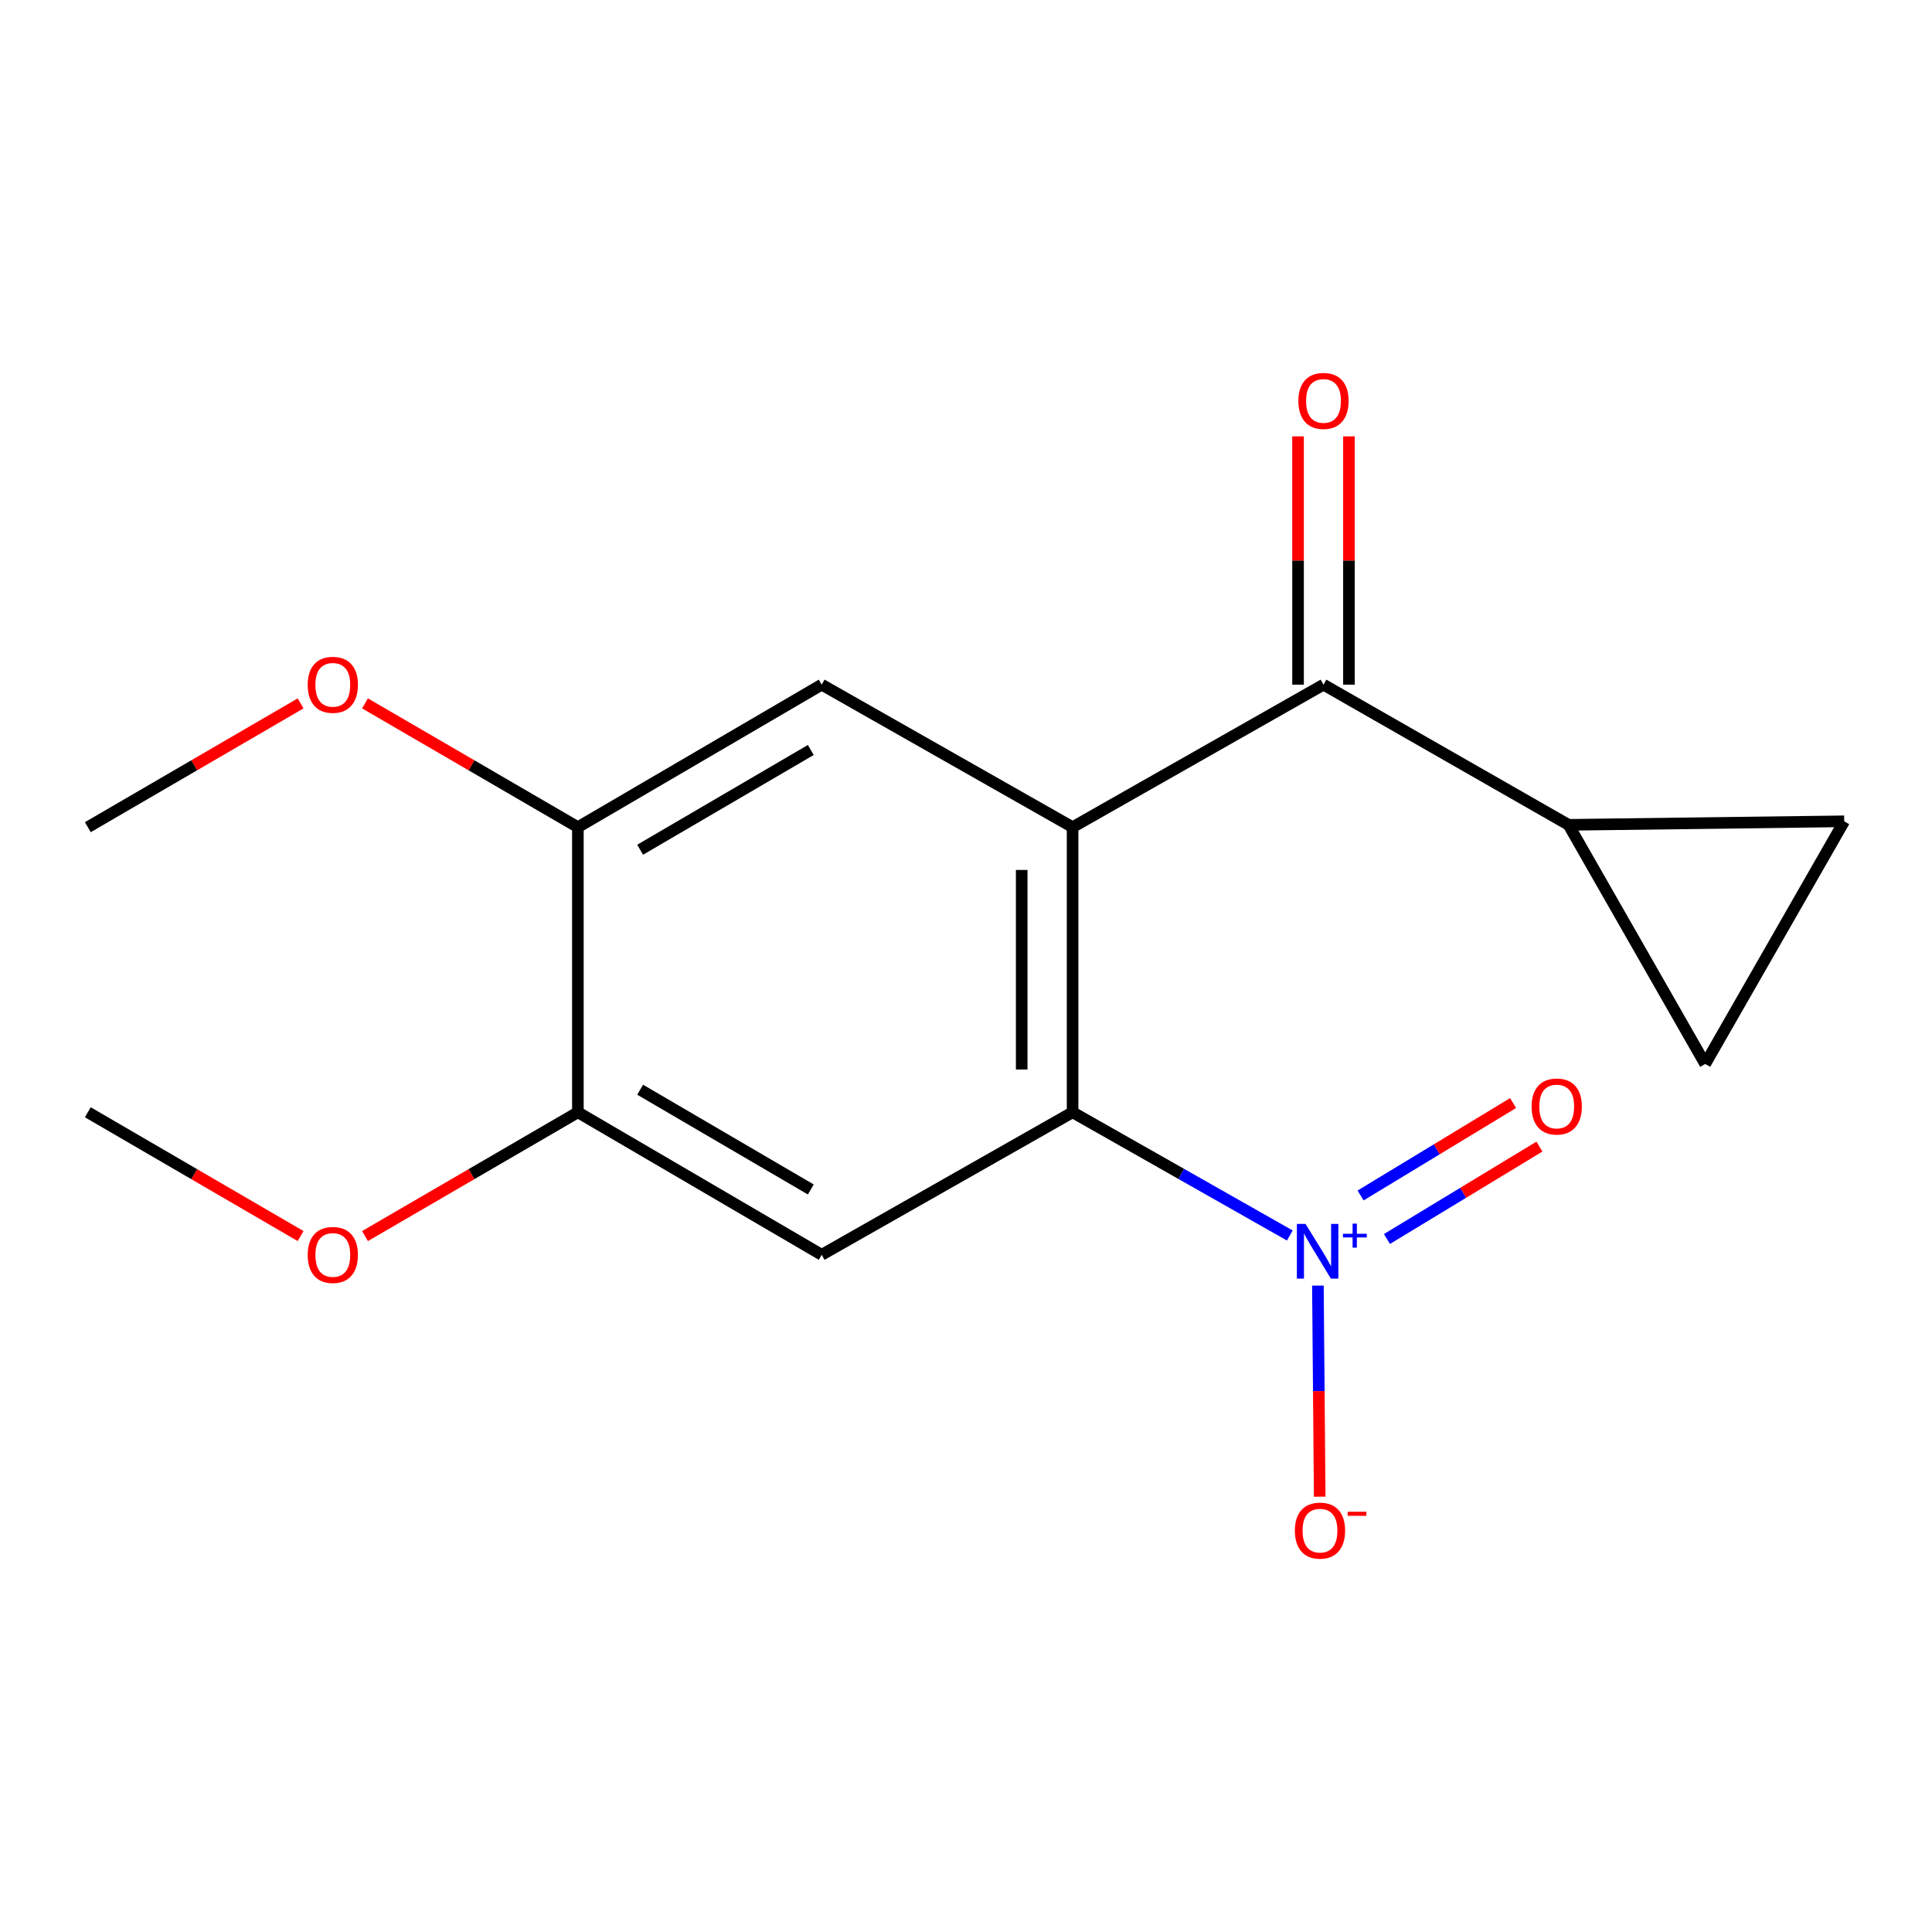 <?xml version='1.0' encoding='iso-8859-1'?>
<svg version='1.1' baseProfile='full'
              xmlns='http://www.w3.org/2000/svg'
                      xmlns:rdkit='http://www.rdkit.org/xml'
                      xmlns:xlink='http://www.w3.org/1999/xlink'
                  xml:space='preserve'
width='1000px' height='1000px' viewBox='0 0 1000 1000'>
<!-- END OF HEADER -->
<rect style='opacity:1.0;fill:#FFFFFF;stroke:none' width='1000' height='1000' x='0' y='0'> </rect>
<path class='bond-0' d='M 555.172,428.15 L 555.172,575.709' style='fill:none;fill-rule:evenodd;stroke:#000000;stroke-width:6px;stroke-linecap:butt;stroke-linejoin:miter;stroke-opacity:1' />
<path class='bond-0' d='M 528.83,450.284 L 528.83,553.575' style='fill:none;fill-rule:evenodd;stroke:#000000;stroke-width:6px;stroke-linecap:butt;stroke-linejoin:miter;stroke-opacity:1' />
<path class='bond-2' d='M 555.172,428.15 L 685.038,354.378' style='fill:none;fill-rule:evenodd;stroke:#000000;stroke-width:6px;stroke-linecap:butt;stroke-linejoin:miter;stroke-opacity:1' />
<path class='bond-4' d='M 555.172,428.15 L 425.306,354.378' style='fill:none;fill-rule:evenodd;stroke:#000000;stroke-width:6px;stroke-linecap:butt;stroke-linejoin:miter;stroke-opacity:1' />
<path class='bond-1' d='M 555.172,575.709 L 611.39,607.6' style='fill:none;fill-rule:evenodd;stroke:#000000;stroke-width:6px;stroke-linecap:butt;stroke-linejoin:miter;stroke-opacity:1' />
<path class='bond-1' d='M 611.39,607.6 L 667.609,639.491' style='fill:none;fill-rule:evenodd;stroke:#0000FF;stroke-width:6px;stroke-linecap:butt;stroke-linejoin:miter;stroke-opacity:1' />
<path class='bond-3' d='M 555.172,575.709 L 425.306,649.481' style='fill:none;fill-rule:evenodd;stroke:#000000;stroke-width:6px;stroke-linecap:butt;stroke-linejoin:miter;stroke-opacity:1' />
<path class='bond-10' d='M 682.145,665.425 L 682.61,720.051' style='fill:none;fill-rule:evenodd;stroke:#0000FF;stroke-width:6px;stroke-linecap:butt;stroke-linejoin:miter;stroke-opacity:1' />
<path class='bond-10' d='M 682.61,720.051 L 683.074,774.678' style='fill:none;fill-rule:evenodd;stroke:#FF0000;stroke-width:6px;stroke-linecap:butt;stroke-linejoin:miter;stroke-opacity:1' />
<path class='bond-11' d='M 717.883,641.304 L 757.349,617.387' style='fill:none;fill-rule:evenodd;stroke:#0000FF;stroke-width:6px;stroke-linecap:butt;stroke-linejoin:miter;stroke-opacity:1' />
<path class='bond-11' d='M 757.349,617.387 L 796.815,593.47' style='fill:none;fill-rule:evenodd;stroke:#FF0000;stroke-width:6px;stroke-linecap:butt;stroke-linejoin:miter;stroke-opacity:1' />
<path class='bond-11' d='M 704.23,618.775 L 743.697,594.859' style='fill:none;fill-rule:evenodd;stroke:#0000FF;stroke-width:6px;stroke-linecap:butt;stroke-linejoin:miter;stroke-opacity:1' />
<path class='bond-11' d='M 743.697,594.859 L 783.163,570.942' style='fill:none;fill-rule:evenodd;stroke:#FF0000;stroke-width:6px;stroke-linecap:butt;stroke-linejoin:miter;stroke-opacity:1' />
<path class='bond-5' d='M 685.038,354.378 L 811.874,426.935' style='fill:none;fill-rule:evenodd;stroke:#000000;stroke-width:6px;stroke-linecap:butt;stroke-linejoin:miter;stroke-opacity:1' />
<path class='bond-12' d='M 698.209,354.378 L 698.209,290.122' style='fill:none;fill-rule:evenodd;stroke:#000000;stroke-width:6px;stroke-linecap:butt;stroke-linejoin:miter;stroke-opacity:1' />
<path class='bond-12' d='M 698.209,290.122 L 698.209,225.867' style='fill:none;fill-rule:evenodd;stroke:#FF0000;stroke-width:6px;stroke-linecap:butt;stroke-linejoin:miter;stroke-opacity:1' />
<path class='bond-12' d='M 671.867,354.378 L 671.867,290.122' style='fill:none;fill-rule:evenodd;stroke:#000000;stroke-width:6px;stroke-linecap:butt;stroke-linejoin:miter;stroke-opacity:1' />
<path class='bond-12' d='M 671.867,290.122 L 671.867,225.867' style='fill:none;fill-rule:evenodd;stroke:#FF0000;stroke-width:6px;stroke-linecap:butt;stroke-linejoin:miter;stroke-opacity:1' />
<path class='bond-17' d='M 425.306,649.481 L 299.113,575.709' style='fill:none;fill-rule:evenodd;stroke:#000000;stroke-width:6px;stroke-linecap:butt;stroke-linejoin:miter;stroke-opacity:1' />
<path class='bond-17' d='M 419.671,615.674 L 331.336,564.034' style='fill:none;fill-rule:evenodd;stroke:#000000;stroke-width:6px;stroke-linecap:butt;stroke-linejoin:miter;stroke-opacity:1' />
<path class='bond-9' d='M 425.306,354.378 L 299.113,428.15' style='fill:none;fill-rule:evenodd;stroke:#000000;stroke-width:6px;stroke-linecap:butt;stroke-linejoin:miter;stroke-opacity:1' />
<path class='bond-9' d='M 419.671,388.185 L 331.336,439.825' style='fill:none;fill-rule:evenodd;stroke:#000000;stroke-width:6px;stroke-linecap:butt;stroke-linejoin:miter;stroke-opacity:1' />
<path class='bond-7' d='M 811.874,426.935 L 954.545,425.106' style='fill:none;fill-rule:evenodd;stroke:#000000;stroke-width:6px;stroke-linecap:butt;stroke-linejoin:miter;stroke-opacity:1' />
<path class='bond-8' d='M 811.874,426.935 L 882.603,550.713' style='fill:none;fill-rule:evenodd;stroke:#000000;stroke-width:6px;stroke-linecap:butt;stroke-linejoin:miter;stroke-opacity:1' />
<path class='bond-6' d='M 299.113,575.709 L 299.113,428.15' style='fill:none;fill-rule:evenodd;stroke:#000000;stroke-width:6px;stroke-linecap:butt;stroke-linejoin:miter;stroke-opacity:1' />
<path class='bond-13' d='M 299.113,575.709 L 244.022,607.748' style='fill:none;fill-rule:evenodd;stroke:#000000;stroke-width:6px;stroke-linecap:butt;stroke-linejoin:miter;stroke-opacity:1' />
<path class='bond-13' d='M 244.022,607.748 L 188.93,639.787' style='fill:none;fill-rule:evenodd;stroke:#FF0000;stroke-width:6px;stroke-linecap:butt;stroke-linejoin:miter;stroke-opacity:1' />
<path class='bond-18' d='M 954.545,425.106 L 882.603,550.713' style='fill:none;fill-rule:evenodd;stroke:#000000;stroke-width:6px;stroke-linecap:butt;stroke-linejoin:miter;stroke-opacity:1' />
<path class='bond-14' d='M 299.113,428.15 L 244.022,396.111' style='fill:none;fill-rule:evenodd;stroke:#000000;stroke-width:6px;stroke-linecap:butt;stroke-linejoin:miter;stroke-opacity:1' />
<path class='bond-14' d='M 244.022,396.111 L 188.93,364.072' style='fill:none;fill-rule:evenodd;stroke:#FF0000;stroke-width:6px;stroke-linecap:butt;stroke-linejoin:miter;stroke-opacity:1' />
<path class='bond-16' d='M 155.594,639.784 L 100.524,607.747' style='fill:none;fill-rule:evenodd;stroke:#FF0000;stroke-width:6px;stroke-linecap:butt;stroke-linejoin:miter;stroke-opacity:1' />
<path class='bond-16' d='M 100.524,607.747 L 45.455,575.709' style='fill:none;fill-rule:evenodd;stroke:#000000;stroke-width:6px;stroke-linecap:butt;stroke-linejoin:miter;stroke-opacity:1' />
<path class='bond-15' d='M 155.594,364.074 L 100.524,396.112' style='fill:none;fill-rule:evenodd;stroke:#FF0000;stroke-width:6px;stroke-linecap:butt;stroke-linejoin:miter;stroke-opacity:1' />
<path class='bond-15' d='M 100.524,396.112 L 45.455,428.15' style='fill:none;fill-rule:evenodd;stroke:#000000;stroke-width:6px;stroke-linecap:butt;stroke-linejoin:miter;stroke-opacity:1' />
<path  class='atom-2' d='M 675.734 633.492
L 685.014 648.492
Q 685.934 649.972, 687.414 652.652
Q 688.894 655.332, 688.974 655.492
L 688.974 633.492
L 692.734 633.492
L 692.734 661.812
L 688.854 661.812
L 678.894 645.412
Q 677.734 643.492, 676.494 641.292
Q 675.294 639.092, 674.934 638.412
L 674.934 661.812
L 671.254 661.812
L 671.254 633.492
L 675.734 633.492
' fill='#0000FF'/>
<path  class='atom-2' d='M 695.11 638.596
L 700.099 638.596
L 700.099 633.343
L 702.317 633.343
L 702.317 638.596
L 707.439 638.596
L 707.439 640.497
L 702.317 640.497
L 702.317 645.777
L 700.099 645.777
L 700.099 640.497
L 695.11 640.497
L 695.11 638.596
' fill='#0000FF'/>
<path  class='atom-11' d='M 670.223 792.247
Q 670.223 785.447, 673.583 781.647
Q 676.943 777.847, 683.223 777.847
Q 689.503 777.847, 692.863 781.647
Q 696.223 785.447, 696.223 792.247
Q 696.223 799.127, 692.823 803.047
Q 689.423 806.927, 683.223 806.927
Q 676.983 806.927, 673.583 803.047
Q 670.223 799.167, 670.223 792.247
M 683.223 803.727
Q 687.543 803.727, 689.863 800.847
Q 692.223 797.927, 692.223 792.247
Q 692.223 786.687, 689.863 783.887
Q 687.543 781.047, 683.223 781.047
Q 678.903 781.047, 676.543 783.847
Q 674.223 786.647, 674.223 792.247
Q 674.223 797.967, 676.543 800.847
Q 678.903 803.727, 683.223 803.727
' fill='#FF0000'/>
<path  class='atom-11' d='M 697.543 782.469
L 707.232 782.469
L 707.232 784.581
L 697.543 784.581
L 697.543 782.469
' fill='#FF0000'/>
<path  class='atom-12' d='M 792.757 572.73
Q 792.757 565.93, 796.117 562.13
Q 799.477 558.33, 805.757 558.33
Q 812.037 558.33, 815.397 562.13
Q 818.757 565.93, 818.757 572.73
Q 818.757 579.61, 815.357 583.53
Q 811.957 587.41, 805.757 587.41
Q 799.517 587.41, 796.117 583.53
Q 792.757 579.65, 792.757 572.73
M 805.757 584.21
Q 810.077 584.21, 812.397 581.33
Q 814.757 578.41, 814.757 572.73
Q 814.757 567.17, 812.397 564.37
Q 810.077 561.53, 805.757 561.53
Q 801.437 561.53, 799.077 564.33
Q 796.757 567.13, 796.757 572.73
Q 796.757 578.45, 799.077 581.33
Q 801.437 584.21, 805.757 584.21
' fill='#FF0000'/>
<path  class='atom-13' d='M 672.038 207.513
Q 672.038 200.713, 675.398 196.913
Q 678.758 193.113, 685.038 193.113
Q 691.318 193.113, 694.678 196.913
Q 698.038 200.713, 698.038 207.513
Q 698.038 214.393, 694.638 218.313
Q 691.238 222.193, 685.038 222.193
Q 678.798 222.193, 675.398 218.313
Q 672.038 214.433, 672.038 207.513
M 685.038 218.993
Q 689.358 218.993, 691.678 216.113
Q 694.038 213.193, 694.038 207.513
Q 694.038 201.953, 691.678 199.153
Q 689.358 196.313, 685.038 196.313
Q 680.718 196.313, 678.358 199.113
Q 676.038 201.913, 676.038 207.513
Q 676.038 213.233, 678.358 216.113
Q 680.718 218.993, 685.038 218.993
' fill='#FF0000'/>
<path  class='atom-14' d='M 159.262 649.561
Q 159.262 642.761, 162.622 638.961
Q 165.982 635.161, 172.262 635.161
Q 178.542 635.161, 181.902 638.961
Q 185.262 642.761, 185.262 649.561
Q 185.262 656.441, 181.862 660.361
Q 178.462 664.241, 172.262 664.241
Q 166.022 664.241, 162.622 660.361
Q 159.262 656.481, 159.262 649.561
M 172.262 661.041
Q 176.582 661.041, 178.902 658.161
Q 181.262 655.241, 181.262 649.561
Q 181.262 644.001, 178.902 641.201
Q 176.582 638.361, 172.262 638.361
Q 167.942 638.361, 165.582 641.161
Q 163.262 643.961, 163.262 649.561
Q 163.262 655.281, 165.582 658.161
Q 167.942 661.041, 172.262 661.041
' fill='#FF0000'/>
<path  class='atom-15' d='M 159.262 354.458
Q 159.262 347.658, 162.622 343.858
Q 165.982 340.058, 172.262 340.058
Q 178.542 340.058, 181.902 343.858
Q 185.262 347.658, 185.262 354.458
Q 185.262 361.338, 181.862 365.258
Q 178.462 369.138, 172.262 369.138
Q 166.022 369.138, 162.622 365.258
Q 159.262 361.378, 159.262 354.458
M 172.262 365.938
Q 176.582 365.938, 178.902 363.058
Q 181.262 360.138, 181.262 354.458
Q 181.262 348.898, 178.902 346.098
Q 176.582 343.258, 172.262 343.258
Q 167.942 343.258, 165.582 346.058
Q 163.262 348.858, 163.262 354.458
Q 163.262 360.178, 165.582 363.058
Q 167.942 365.938, 172.262 365.938
' fill='#FF0000'/>
</svg>
